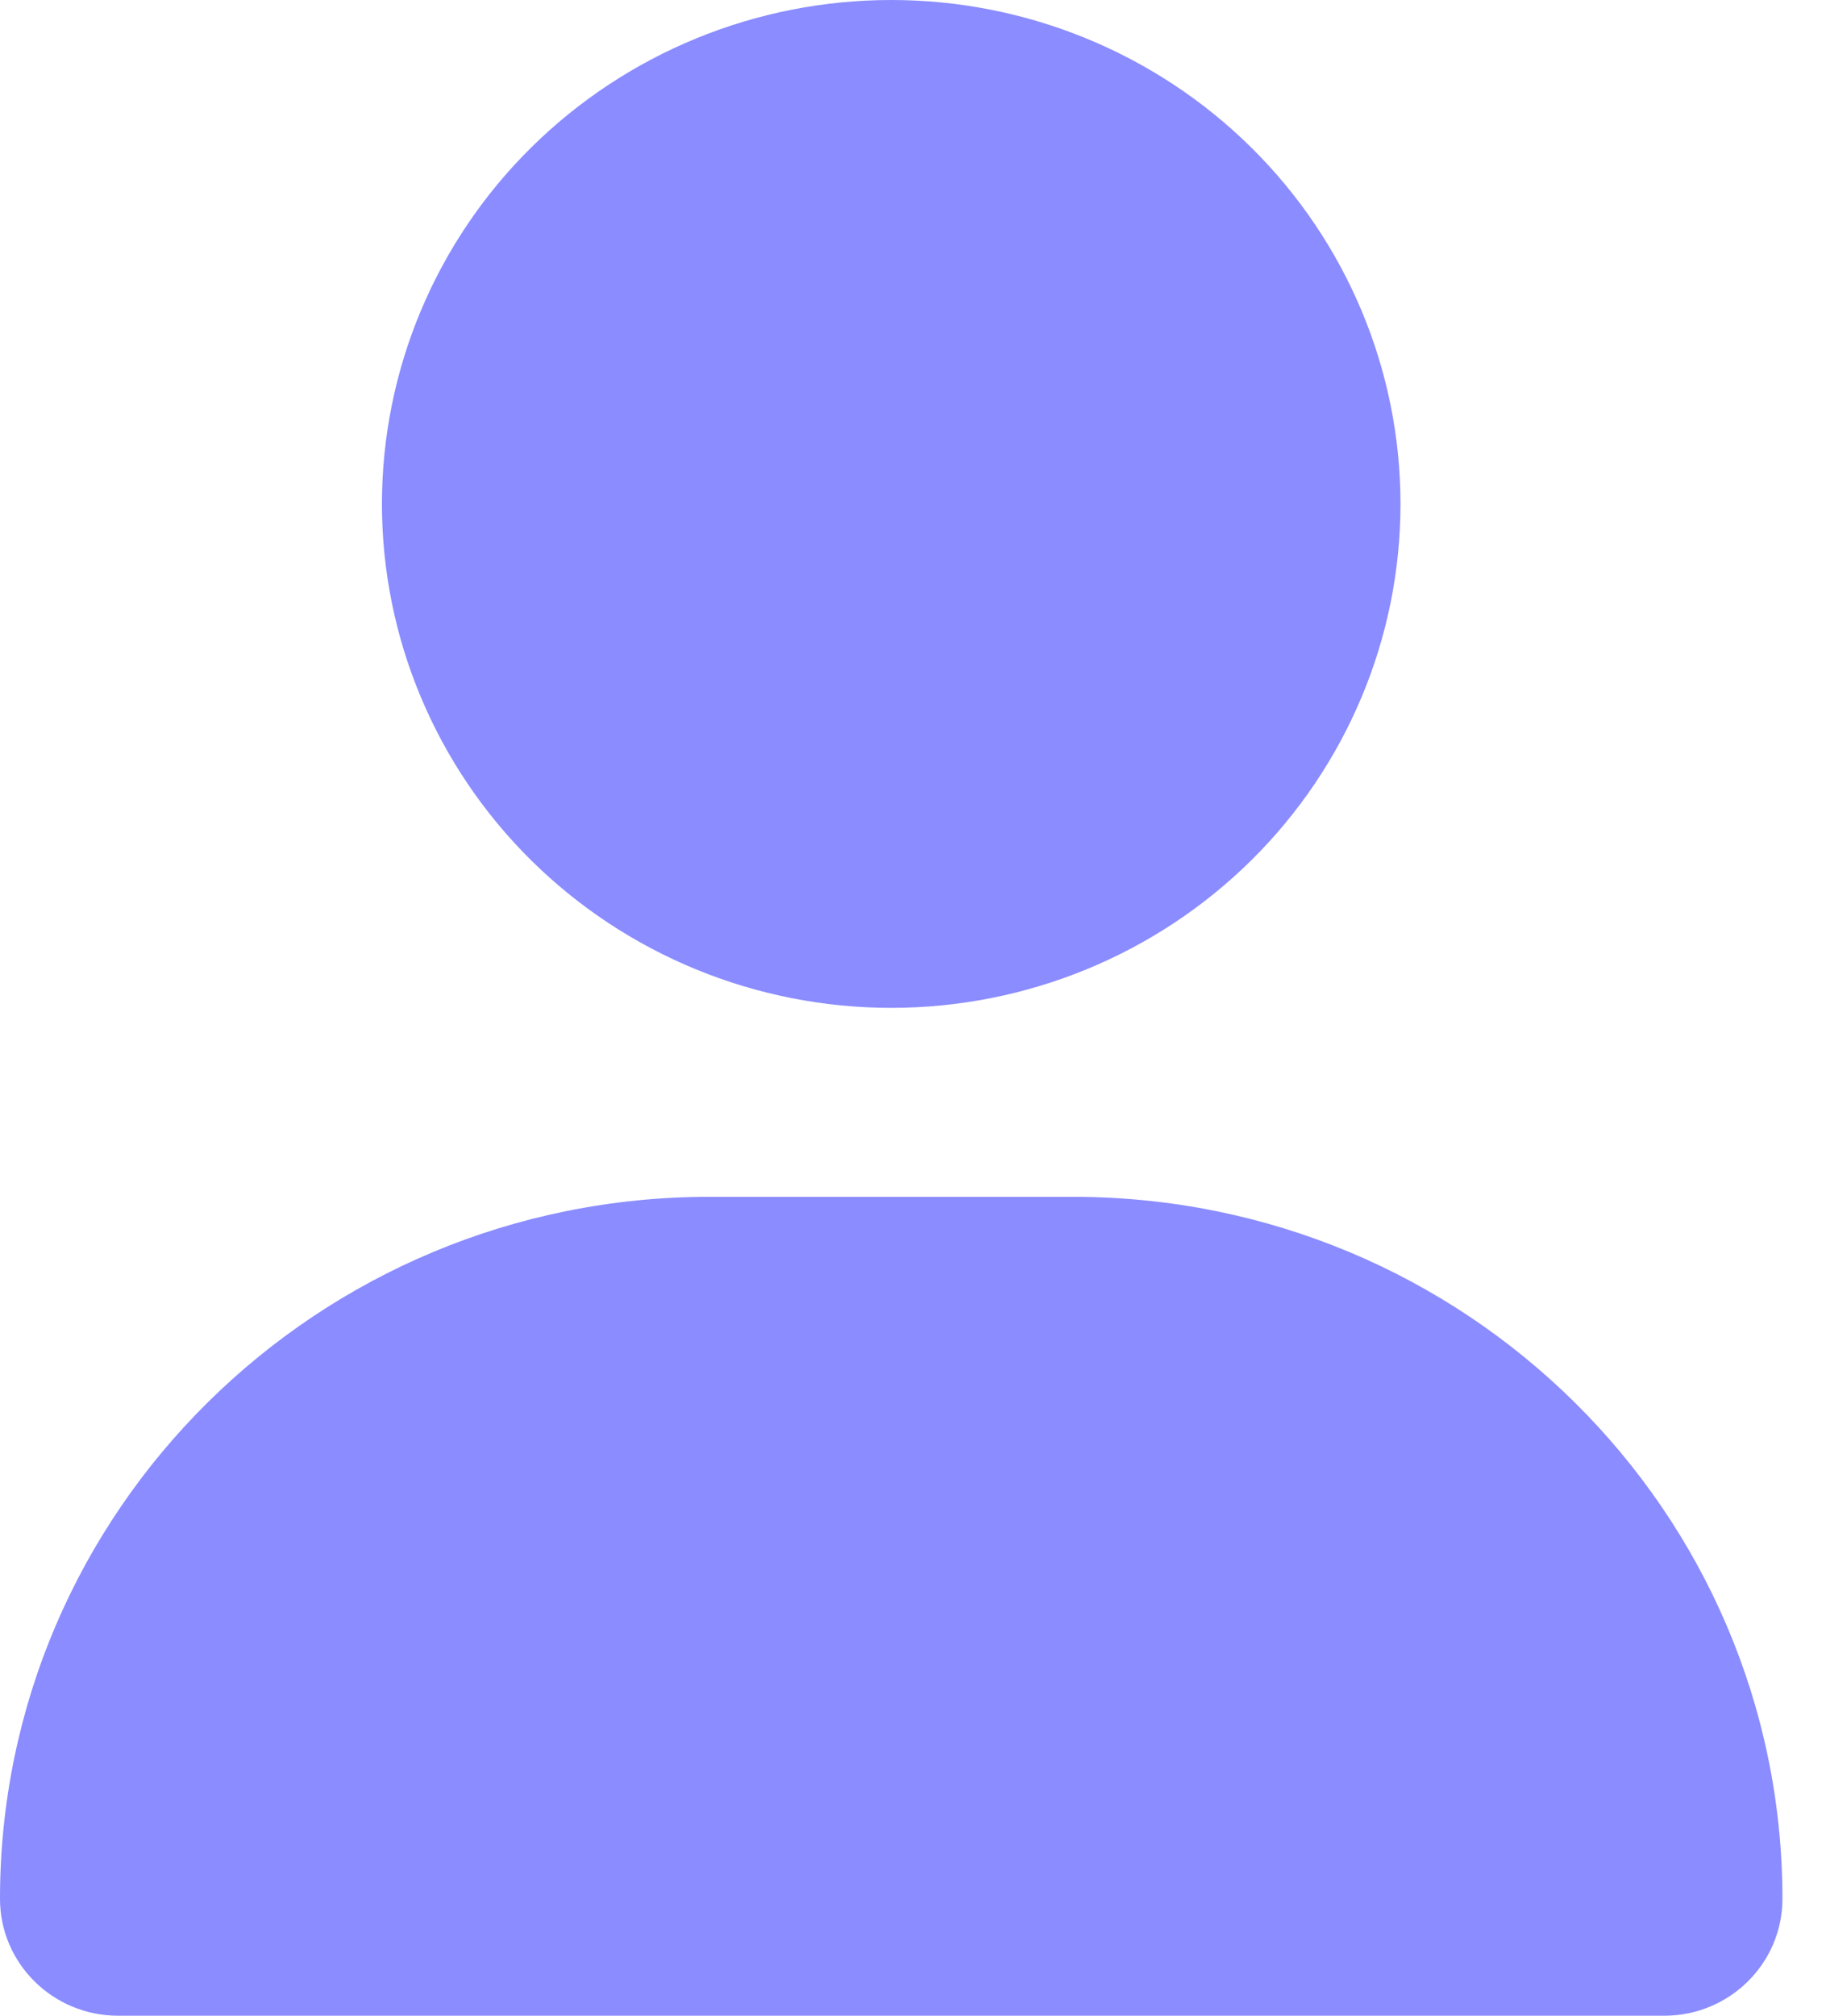<svg width="29" height="32" viewBox="0 0 29 32" fill="none" xmlns="http://www.w3.org/2000/svg">
<path d="M14.154 16C16.299 16 18.356 15.157 19.873 13.657C21.39 12.157 22.242 10.122 22.242 8C22.242 5.878 21.39 3.843 19.873 2.343C18.356 0.843 16.299 0 14.154 0C12.009 0 9.952 0.843 8.435 2.343C6.918 3.843 6.066 5.878 6.066 8C6.066 10.122 6.918 12.157 8.435 13.657C9.952 15.157 12.009 16 14.154 16ZM11.266 19C5.042 19 0 23.988 0 30.144C0 31.169 0.84 32 1.877 32H14.154H26.431C27.467 32 28.308 31.169 28.308 30.144C28.308 23.988 23.265 19 17.041 19H11.266Z" fill="#8A8CFF"/>
</svg>
